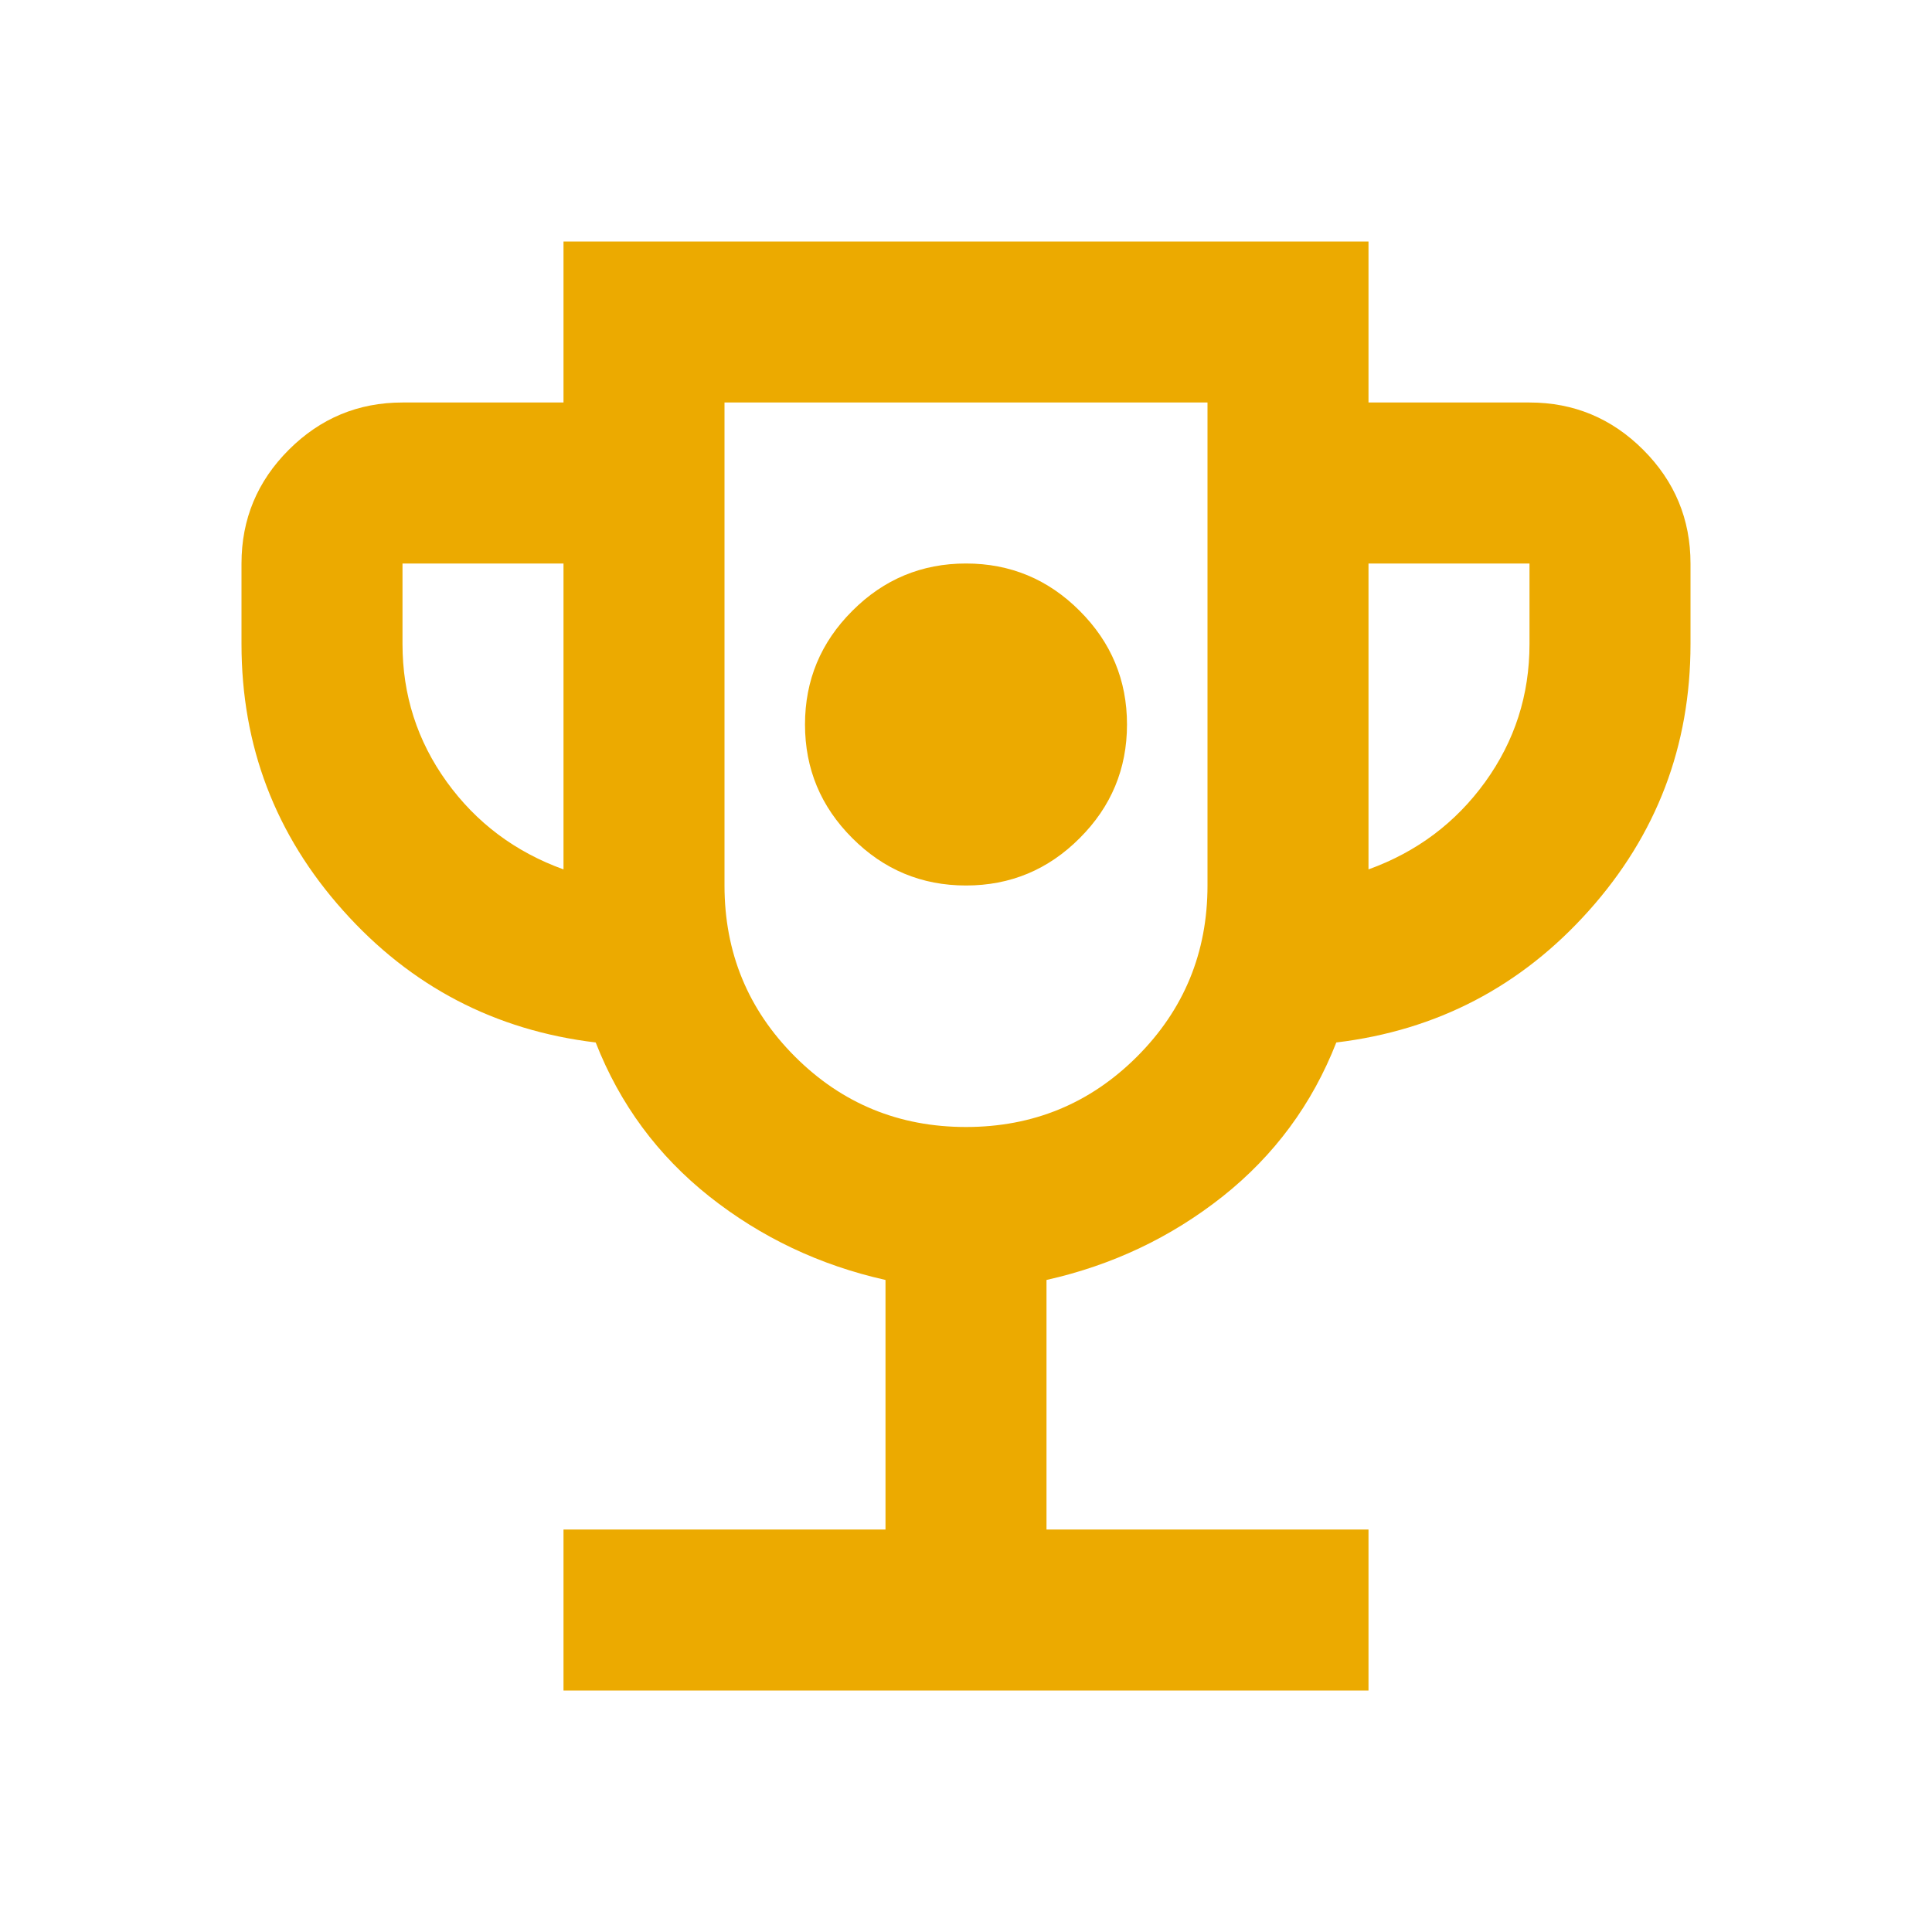 <?xml version="1.0" encoding="UTF-8"?> <svg xmlns="http://www.w3.org/2000/svg" width="24" height="24" viewBox="0 0 24 24" fill="none"><mask id="mask0_2577_213" style="mask-type:alpha" maskUnits="userSpaceOnUse" x="0" y="0" width="24" height="24"><rect width="24" height="24" fill="#ECAA00"></rect></mask><g mask="url(#mask0_2577_213)"><path d="M12 11C12.55 11 13.021 10.804 13.412 10.412C13.804 10.021 14 9.55 14 9C14 8.45 13.804 7.979 13.412 7.588C13.021 7.196 12.55 7 12 7C11.45 7 10.979 7.196 10.588 7.588C10.196 7.979 10 8.45 10 9C10 9.55 10.196 10.021 10.588 10.412C10.979 10.804 11.45 11 12 11ZM7 21V19H11V15.9C10.183 15.717 9.454 15.371 8.812 14.863C8.171 14.354 7.7 13.717 7.4 12.95C6.15 12.8 5.104 12.254 4.263 11.312C3.421 10.371 3 9.267 3 8V7C3 6.45 3.196 5.979 3.587 5.588C3.979 5.196 4.45 5 5 5H7V3H17V5H19C19.55 5 20.021 5.196 20.413 5.588C20.804 5.979 21 6.45 21 7V8C21 9.267 20.579 10.371 19.738 11.312C18.896 12.254 17.85 12.8 16.6 12.95C16.3 13.717 15.829 14.354 15.188 14.863C14.546 15.371 13.817 15.717 13 15.9V19H17V21H7ZM7 10.8V7H5V8C5 8.633 5.183 9.204 5.55 9.713C5.917 10.221 6.4 10.583 7 10.8ZM12 14C12.833 14 13.542 13.708 14.125 13.125C14.708 12.542 15 11.833 15 11V5H9V11C9 11.833 9.292 12.542 9.875 13.125C10.458 13.708 11.167 14 12 14ZM17 10.8C17.6 10.583 18.083 10.221 18.45 9.713C18.817 9.204 19 8.633 19 8V7H17V10.8Z" fill="#ECAA00"></path></g></svg> 